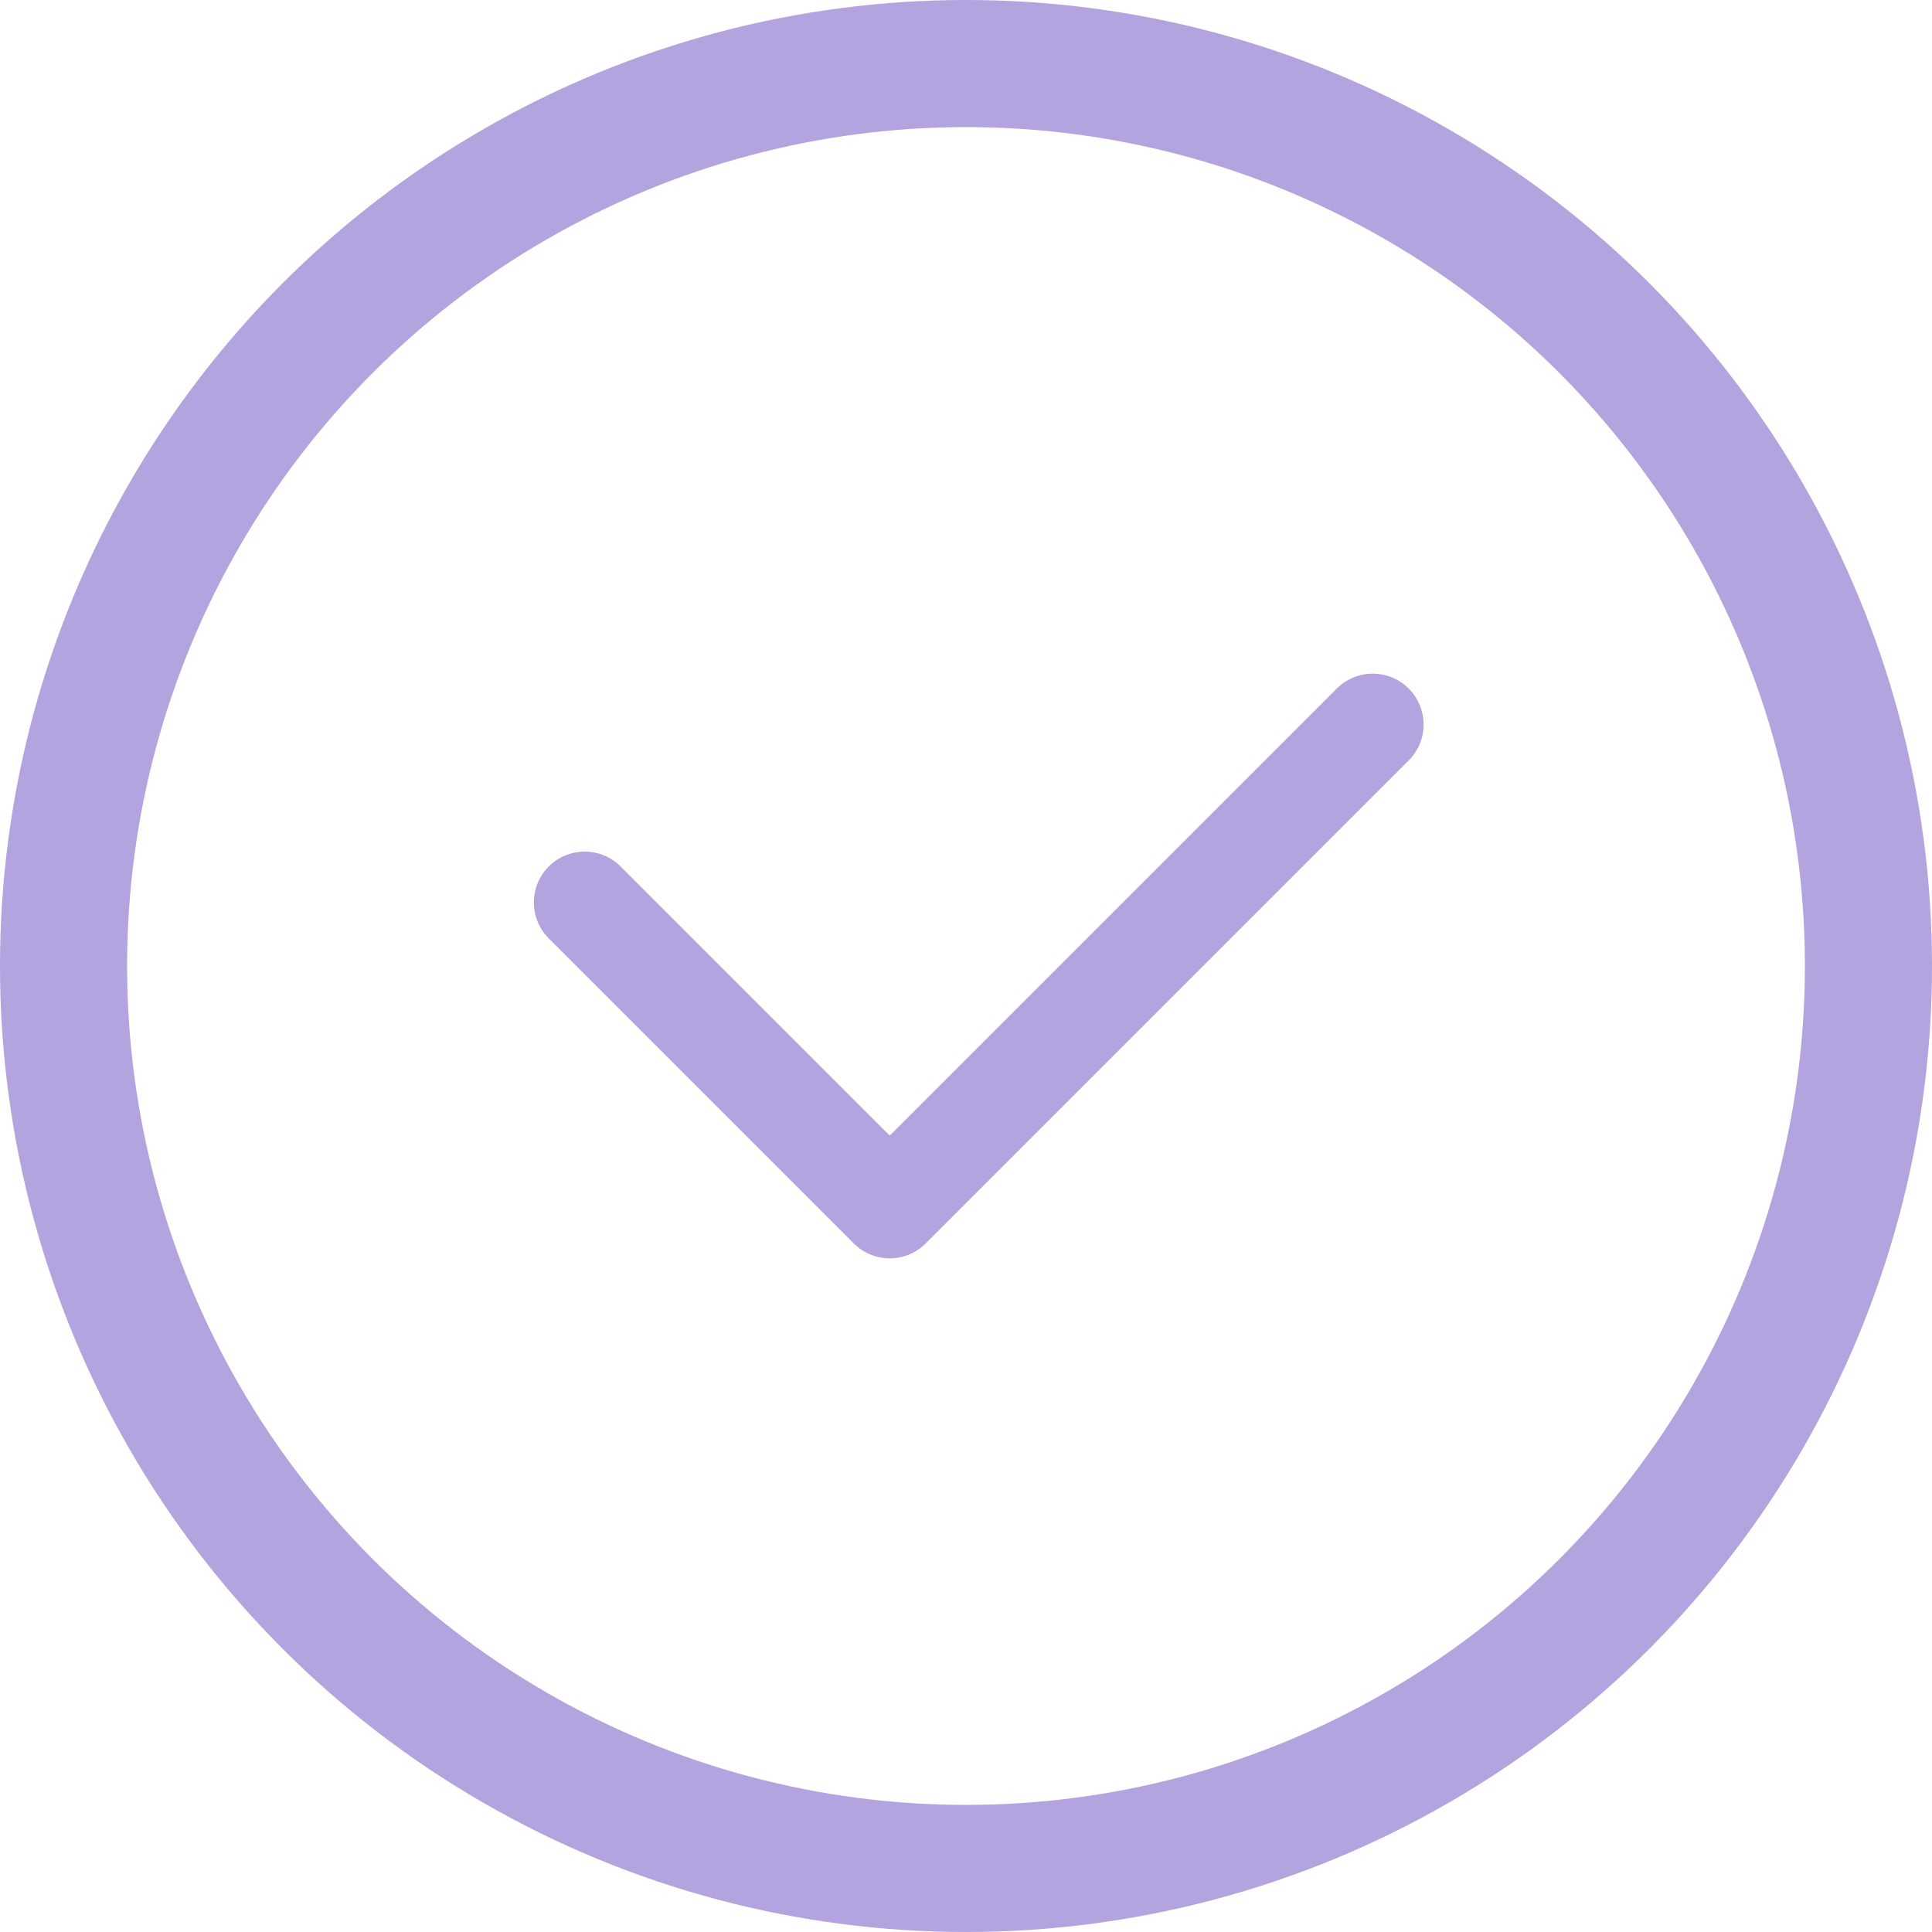 <svg width="367" height="367" viewBox="0 0 367 367" fill="none" xmlns="http://www.w3.org/2000/svg">
<circle cx="183.5" cy="183.5" r="171.428" stroke="#B3A3DE" stroke-width="24.145"/>
<path d="M111.066 171.428L169.013 229.375L260.763 137.625" stroke="#B3A3DE" stroke-width="19.316" stroke-linecap="round" stroke-linejoin="round"/>
</svg>
